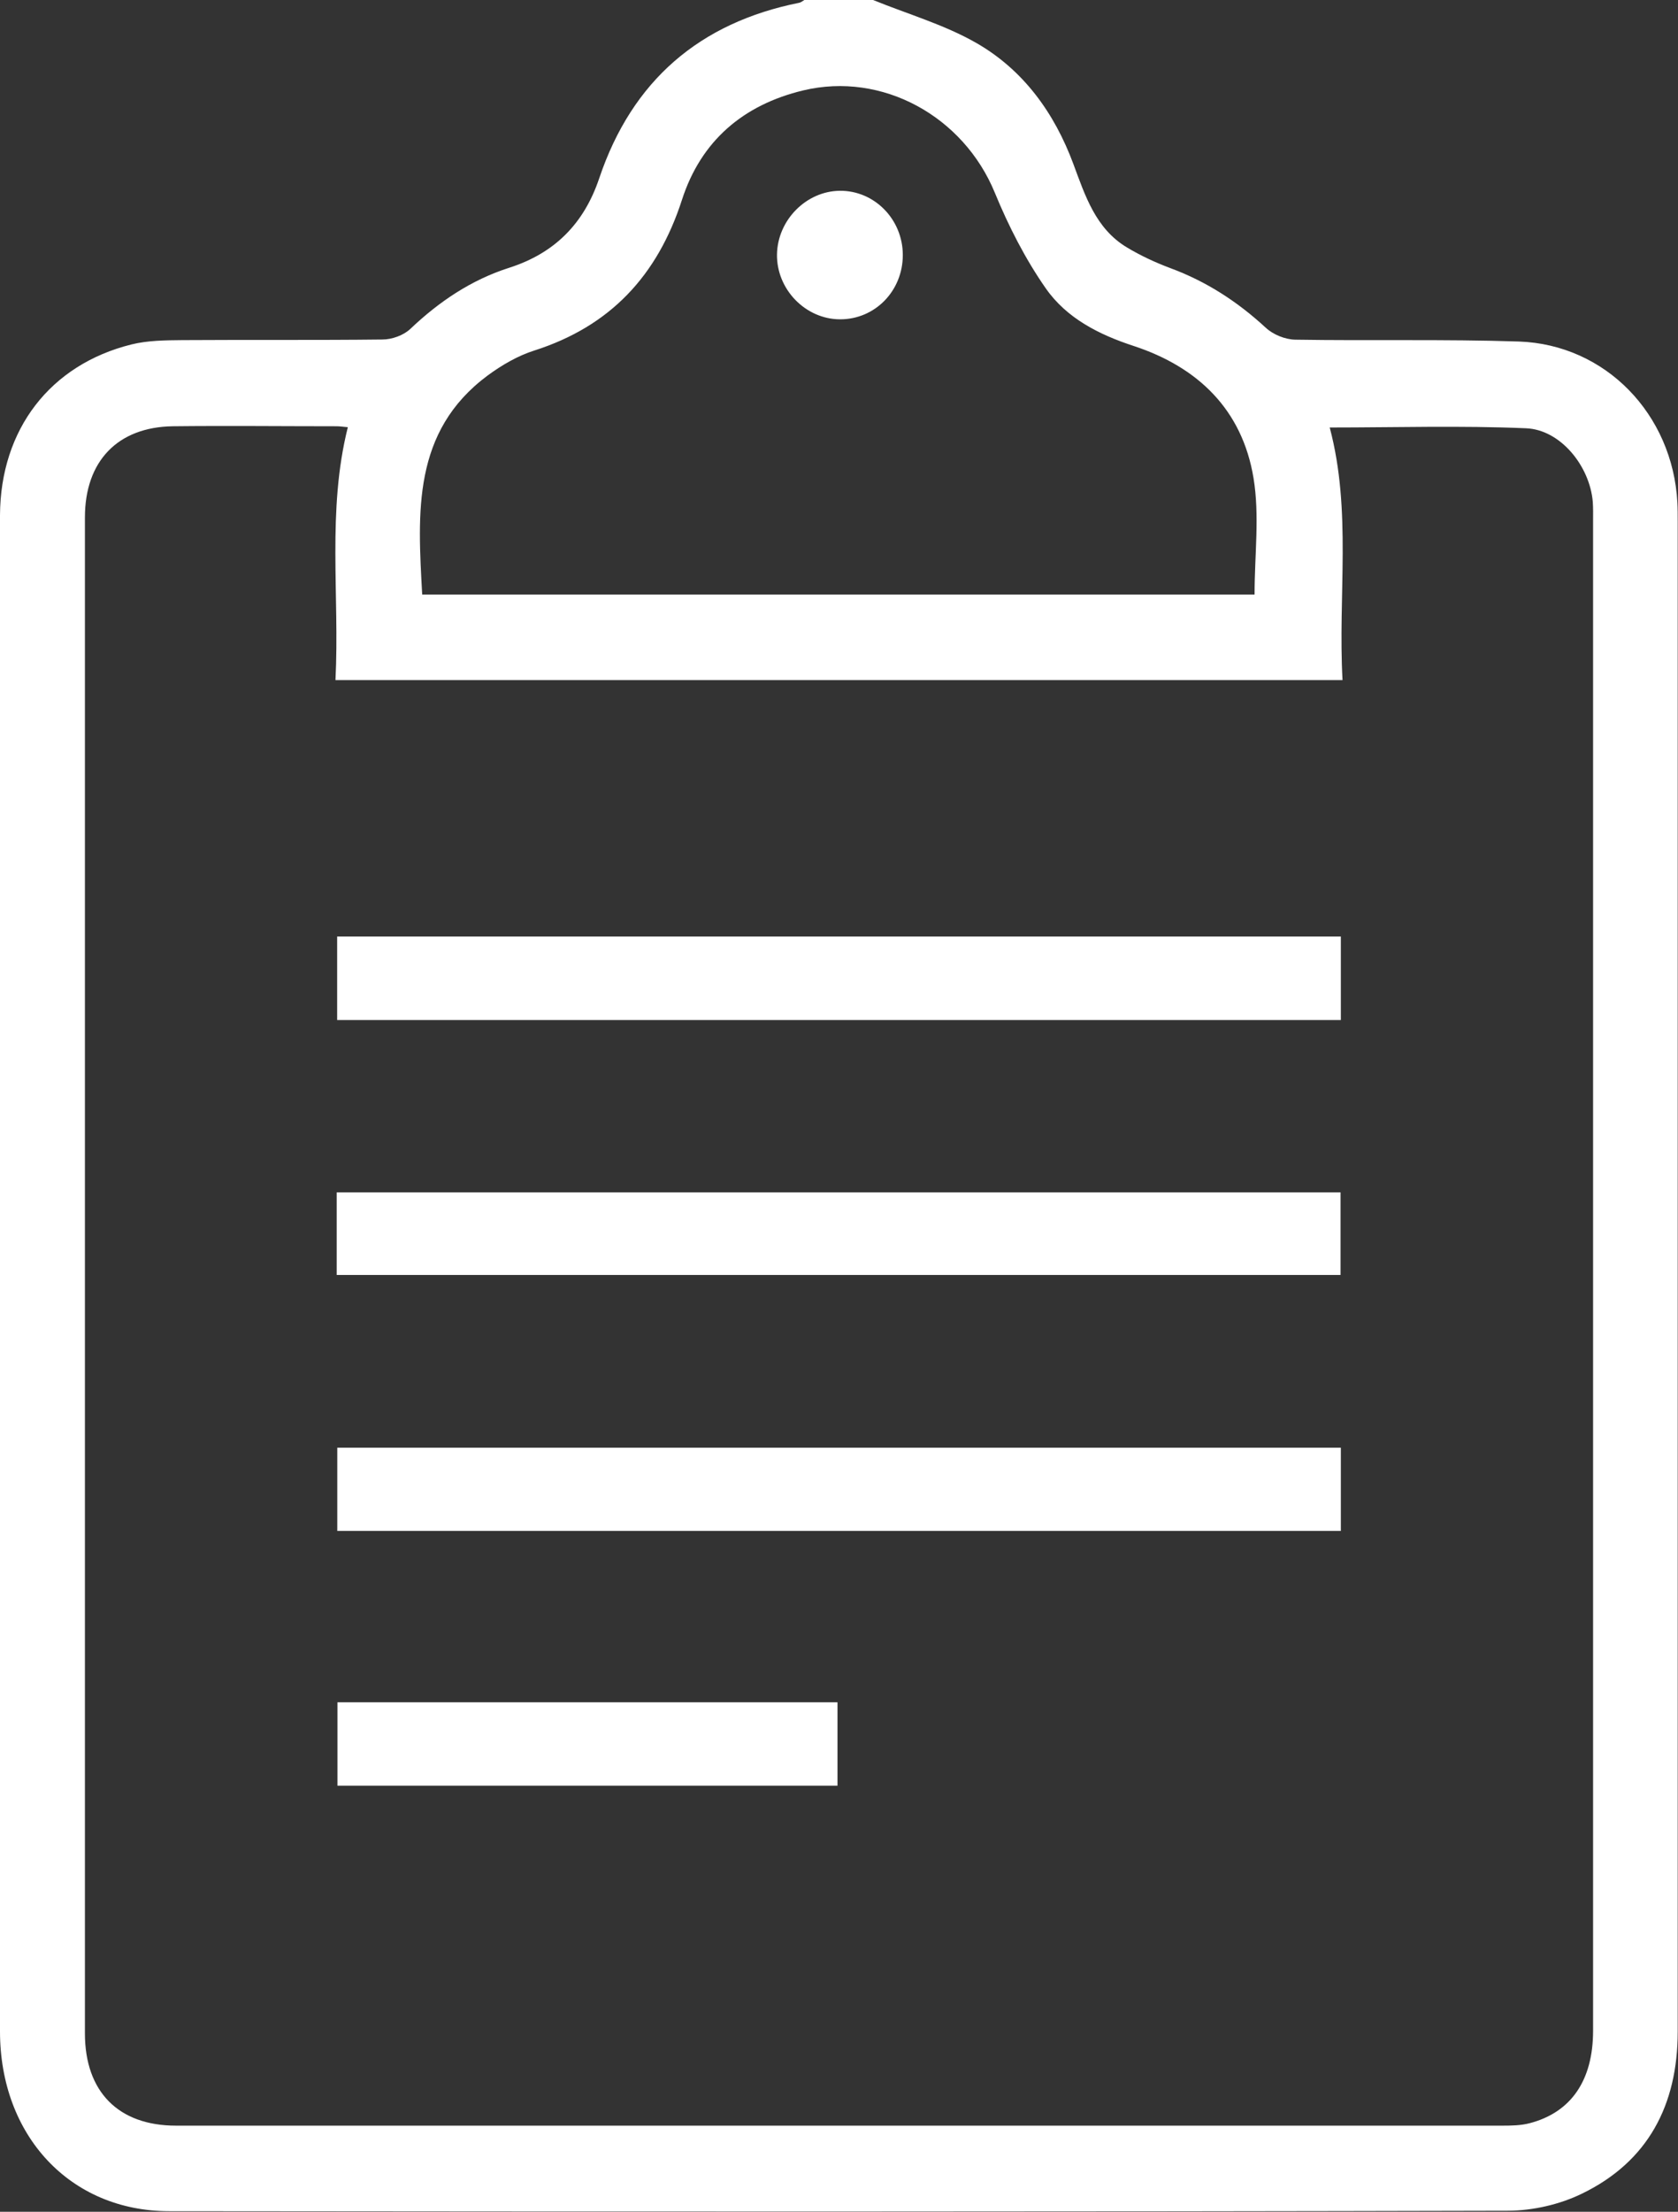 <svg xmlns="http://www.w3.org/2000/svg" width="41" height="54" viewBox="0 0 41 54" fill="none"><rect x="0" y="0" width="41" height="54" fill="#333333" stroke="none"/><g clip-path="url(#clip0_34_60)"><path d="M21.333 2.46577e-05C22.177 0.344 23.065 0.598 23.85 1.046C25 1.703 25.763 2.753 26.228 4.008C26.515 4.781 26.773 5.581 27.529 6.037C27.868 6.242 28.233 6.41 28.601 6.548C29.479 6.873 30.238 7.366 30.927 8.001C31.108 8.17 31.402 8.289 31.649 8.293C33.47 8.323 35.291 8.278 37.112 8.338C39.231 8.412 40.867 10.112 40.985 12.267C40.993 12.424 40.993 12.585 40.993 12.742C40.993 25.028 40.993 37.314 40.993 49.6C40.993 51.393 40.267 52.775 38.656 53.556C38.114 53.821 37.462 53.97 36.857 53.974C25.948 54 15.041 53.996 4.132 53.985C1.714 53.985 0 52.14 0 49.596C0 39.364 0 29.137 0 18.905C0 16.795 -0.007 14.688 0 12.577C0.011 10.486 1.224 8.902 3.214 8.409C3.612 8.311 4.04 8.308 4.452 8.304C6.082 8.293 7.714 8.308 9.343 8.289C9.576 8.289 9.859 8.188 10.025 8.031C10.733 7.359 11.518 6.832 12.443 6.537C13.549 6.182 14.268 5.465 14.643 4.348C15.447 1.965 17.098 0.553 19.531 0.067C19.579 0.056 19.619 0.019 19.663 -0.007C20.22 -0.007 20.773 -0.007 21.329 -0.007L21.333 2.46577e-05ZM8.197 16.604C8.3 14.524 7.987 12.469 8.499 10.43C8.367 10.418 8.297 10.407 8.23 10.407C6.896 10.407 5.558 10.392 4.224 10.407C2.875 10.426 2.075 11.259 2.075 12.633C2.075 24.972 2.075 37.31 2.075 49.645C2.075 51.068 2.893 51.897 4.301 51.897C15.104 51.897 25.907 51.897 36.71 51.897C36.935 51.897 37.163 51.893 37.377 51.837C38.391 51.572 38.925 50.788 38.925 49.581C38.925 37.295 38.925 25.013 38.925 12.727C38.925 12.57 38.929 12.409 38.918 12.252C38.844 11.378 38.129 10.489 37.285 10.456C35.696 10.388 34.104 10.437 32.49 10.437C33.032 12.48 32.689 14.535 32.803 16.604H8.197ZM30.654 14.512C30.654 13.545 30.78 12.585 30.628 11.67C30.352 10 29.268 8.961 27.698 8.446C26.854 8.17 26.062 7.77 25.553 7.041C25.052 6.324 24.643 5.521 24.308 4.707C23.541 2.839 21.558 1.744 19.623 2.208C18.163 2.559 17.128 3.437 16.663 4.879C16.062 6.739 14.902 7.968 13.055 8.558C12.653 8.685 12.262 8.913 11.916 9.167C10.069 10.538 10.206 12.518 10.316 14.516H30.654V14.512Z" fill="white"></path><path d="M32.762 24.904H8.238V22.865H32.762V24.904Z" fill="white"></path><path d="M8.227 31.128V29.111H32.755V31.128H8.227Z" fill="white"></path><path d="M32.762 35.345V37.377H8.241V35.345H32.762Z" fill="white"></path><path d="M8.245 41.561H20.463V43.597H8.245V41.561Z" fill="white"></path><path d="M22.059 6.227C22.059 7.105 21.377 7.8 20.522 7.796C19.678 7.792 18.97 7.06 18.985 6.208C19 5.375 19.696 4.669 20.515 4.658C21.362 4.647 22.059 5.353 22.059 6.227Z" fill="white"></path></g><defs><clipPath id="clip0_34_60"><rect width="41" height="54" fill="white"></rect></clipPath></defs></svg>